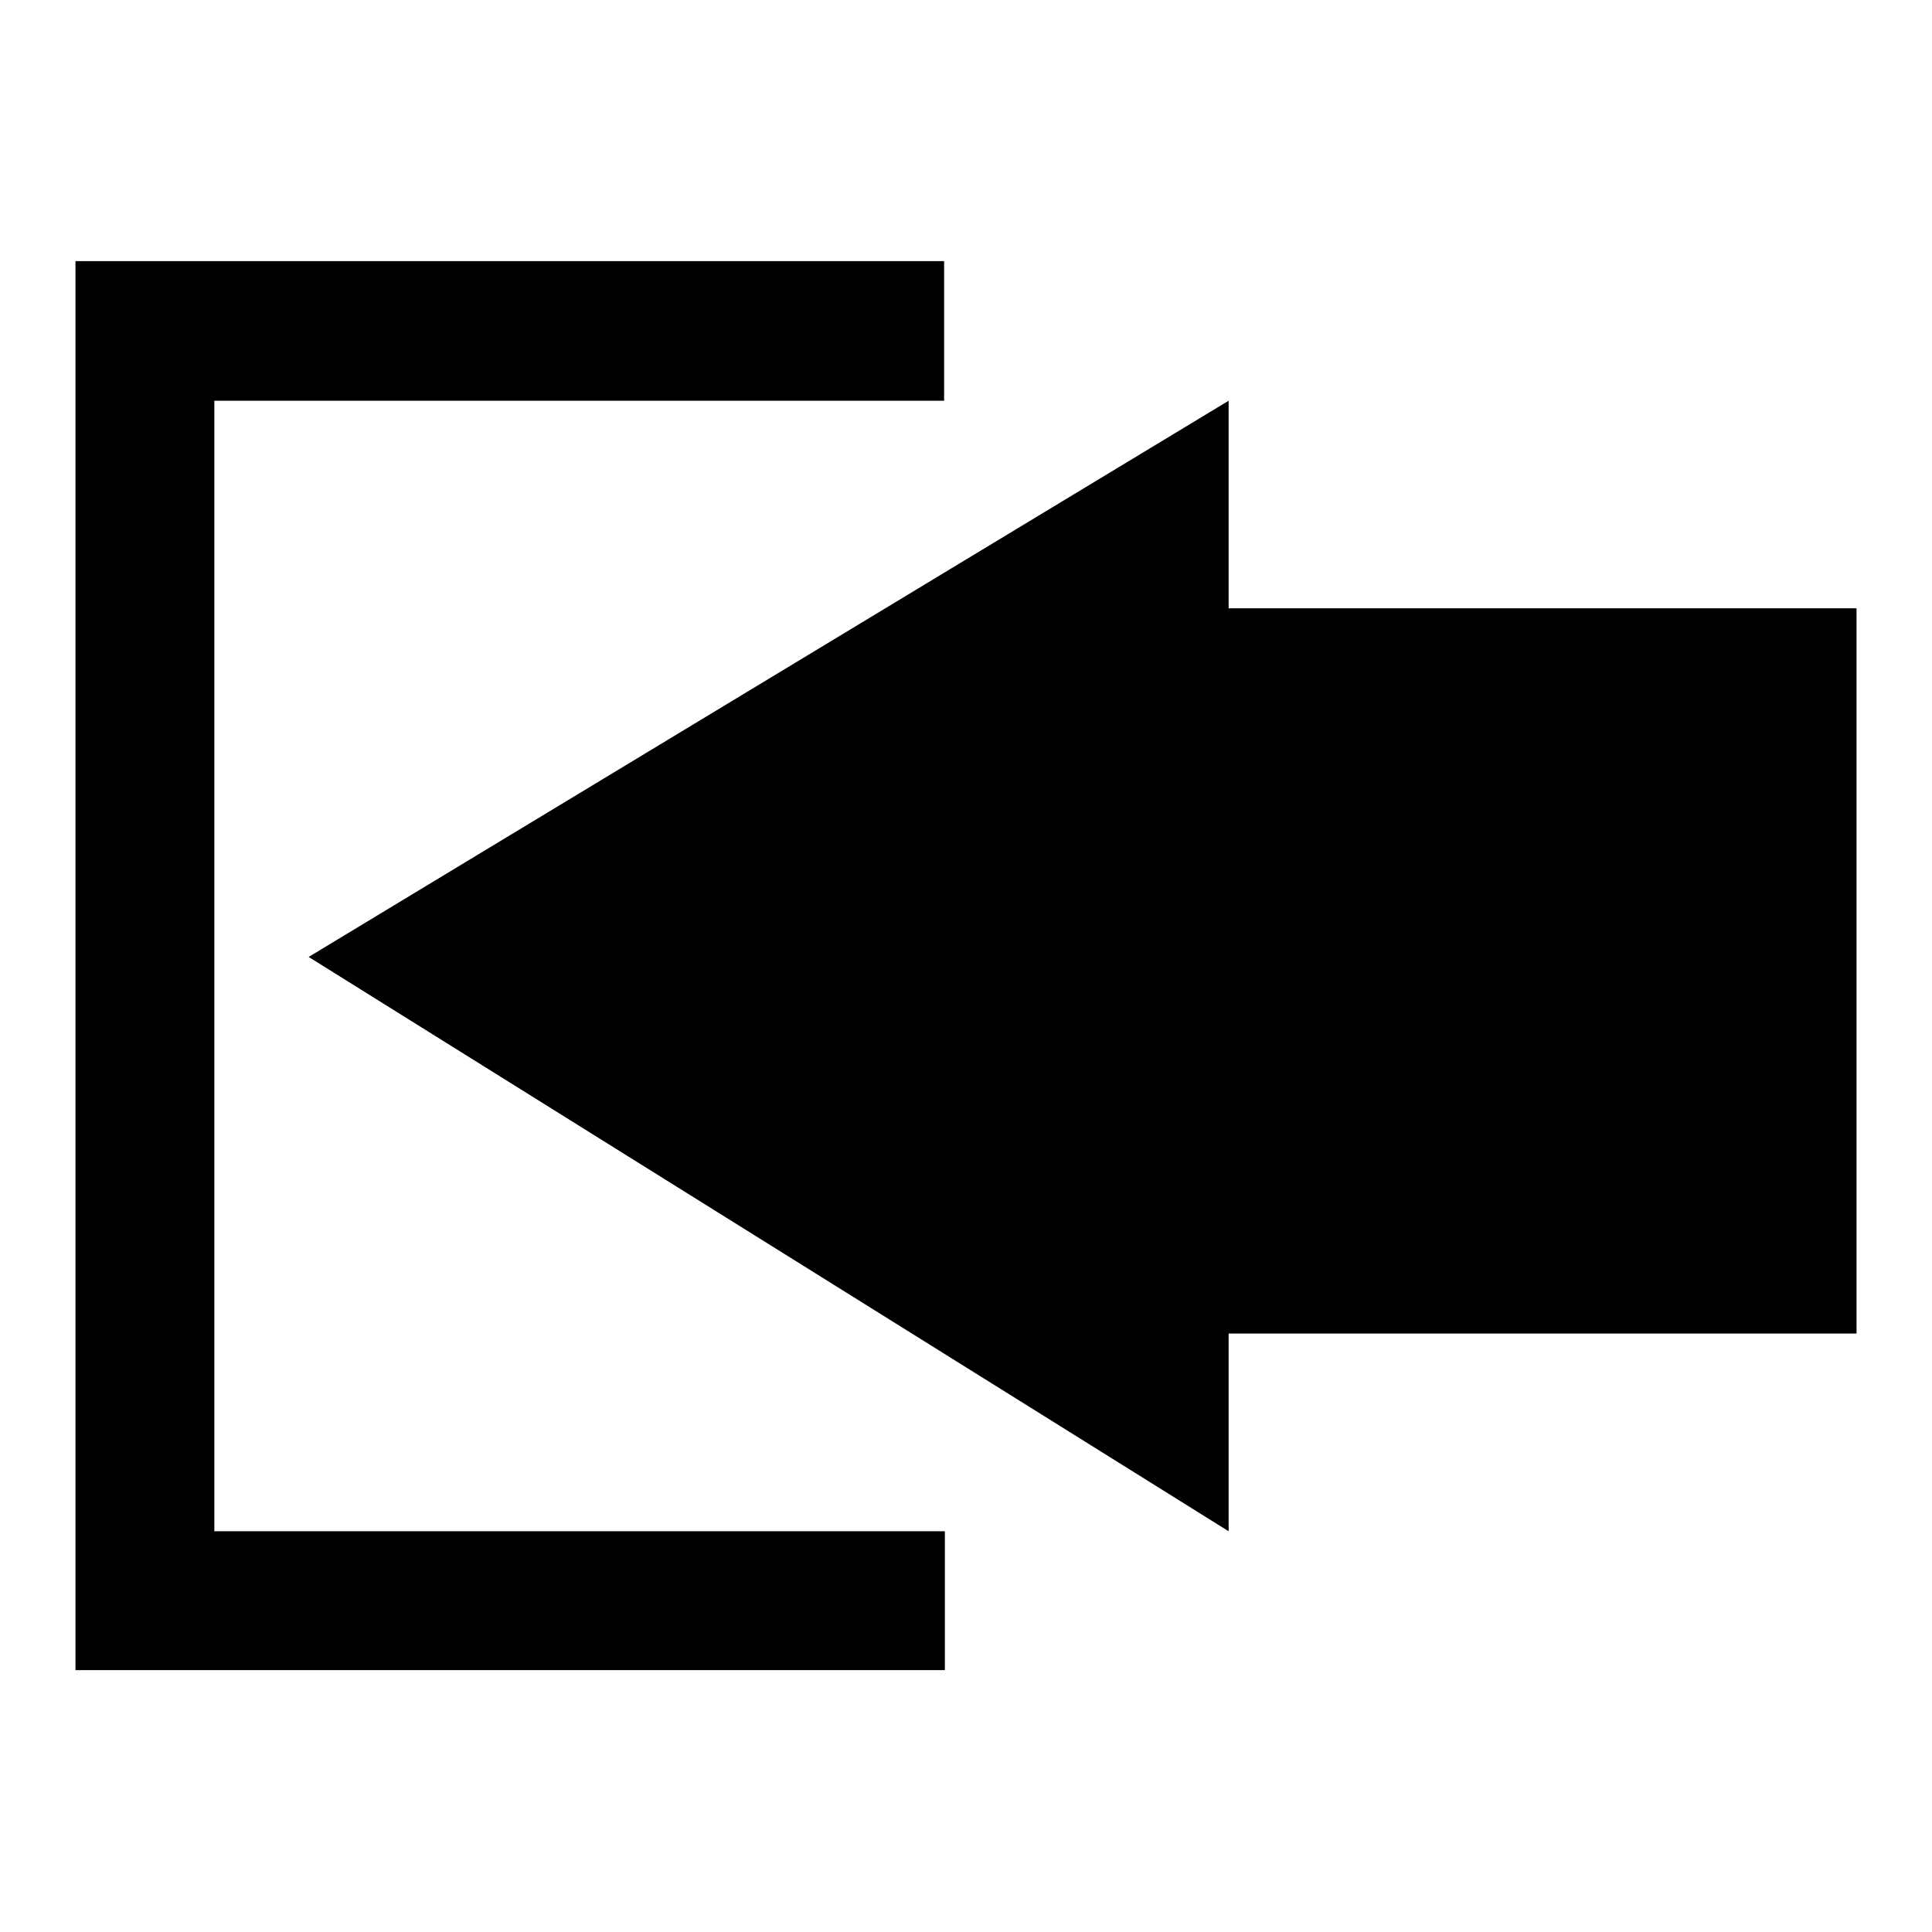 <?xml version="1.0" encoding="utf-8"?>
<!-- Svg Vector Icons : http://www.onlinewebfonts.com/icon -->
<!DOCTYPE svg PUBLIC "-//W3C//DTD SVG 1.1//EN" "http://www.w3.org/Graphics/SVG/1.1/DTD/svg11.dtd">
<svg version="1.1" xmlns="http://www.w3.org/2000/svg" xmlns:xlink="http://www.w3.org/1999/xlink" x="0px" y="0px" viewBox="0 0 256 256" enable-background="new 0 0 256 256" xml:space="preserve">
<g><g><path fill="#000000" d="M28.4,53.1h96.7V34.6H28.4H10v18.4v149.8v16v2.5h115.2v-18.4H28.4V53.1z"/><path fill="#000000" d="M246,80.6h-83.2V53.1L40.9,126.8l121.9,76.1v-26.2H246V80.6z"/></g></g>
</svg>